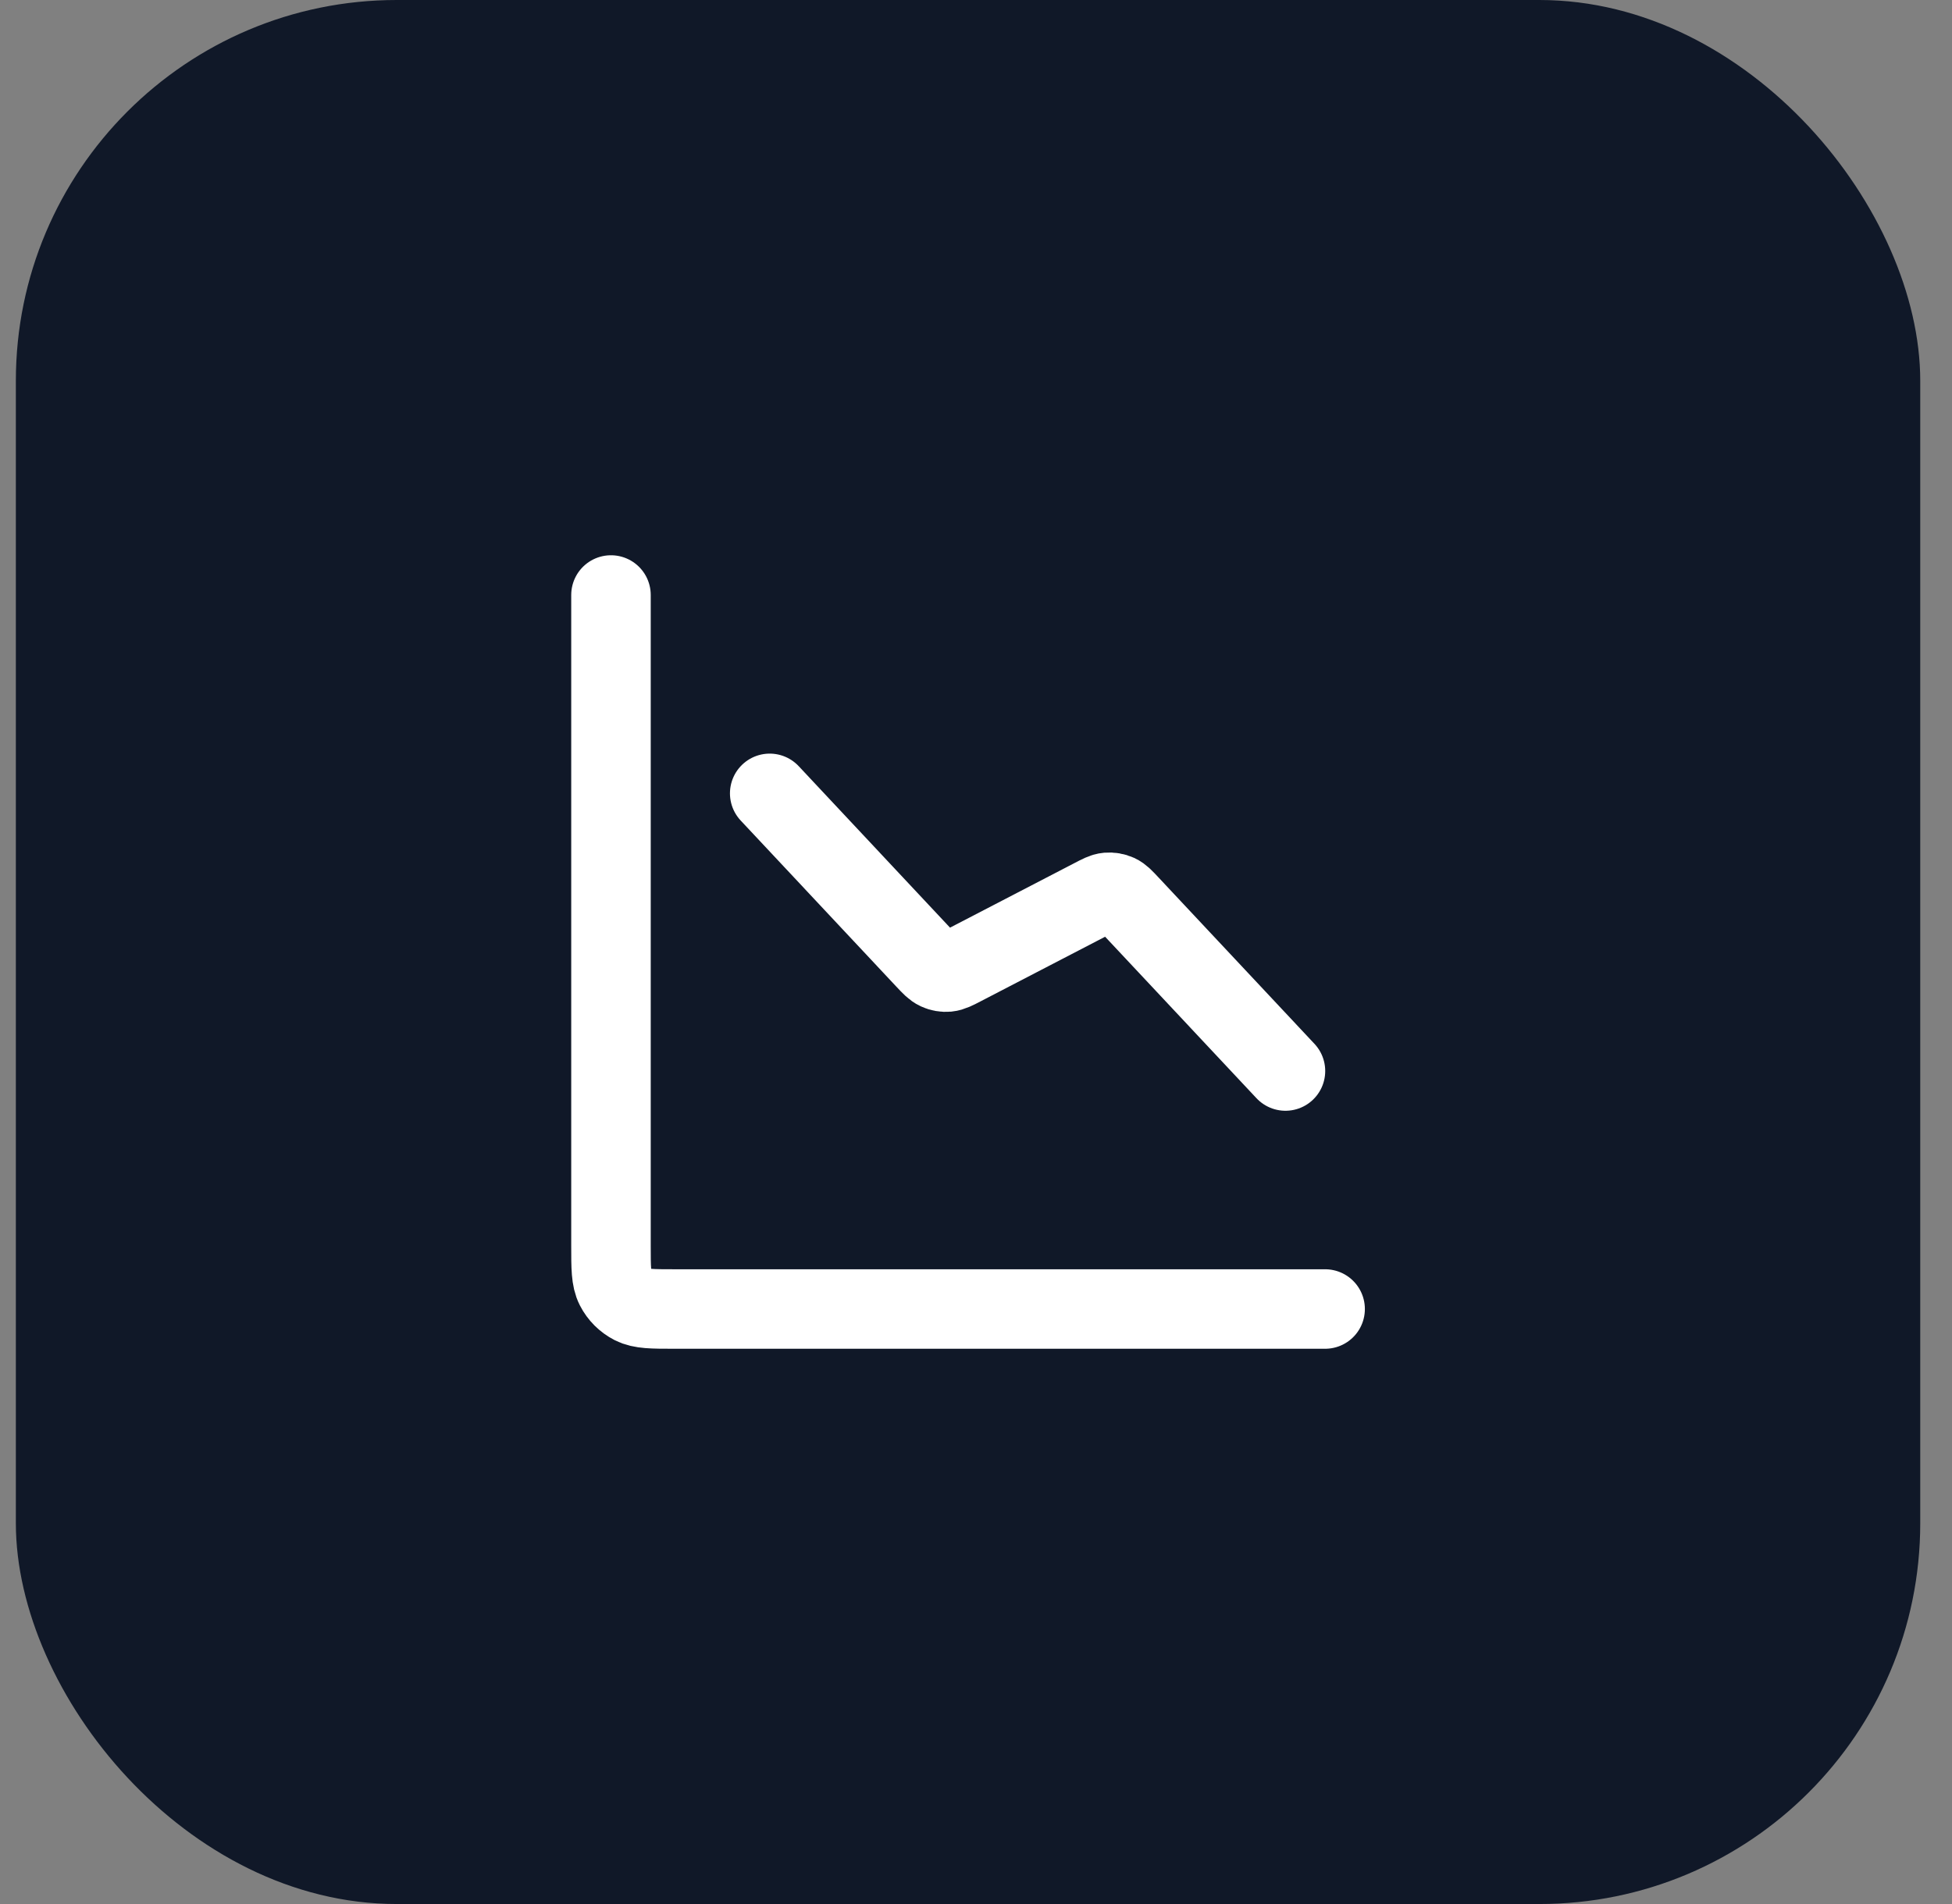 <svg width="41" height="40" viewBox="0 0 41 40" fill="none" xmlns="http://www.w3.org/2000/svg">
<rect x="0" y="0" width="41" height="40" fill="#808080" stroke="none"/>
<rect x="0.333" width="40" height="40" rx="8" fill="#101828"/>
<path d="M27.833 27.5H14.167C13.7 27.5 13.467 27.5 13.288 27.409C13.132 27.329 13.004 27.202 12.924 27.045C12.833 26.867 12.833 26.633 12.833 26.167V12.5M27 22.5L23.734 19.015C23.61 18.882 23.549 18.816 23.474 18.782C23.408 18.752 23.335 18.74 23.263 18.746C23.181 18.753 23.101 18.795 22.941 18.879L20.226 20.288C20.065 20.372 19.985 20.413 19.903 20.421C19.831 20.427 19.759 20.415 19.693 20.384C19.618 20.35 19.556 20.284 19.432 20.152L16.167 16.667" stroke="white" stroke-width="1.67" stroke-linecap="round" stroke-linejoin="round"/>
</svg>
